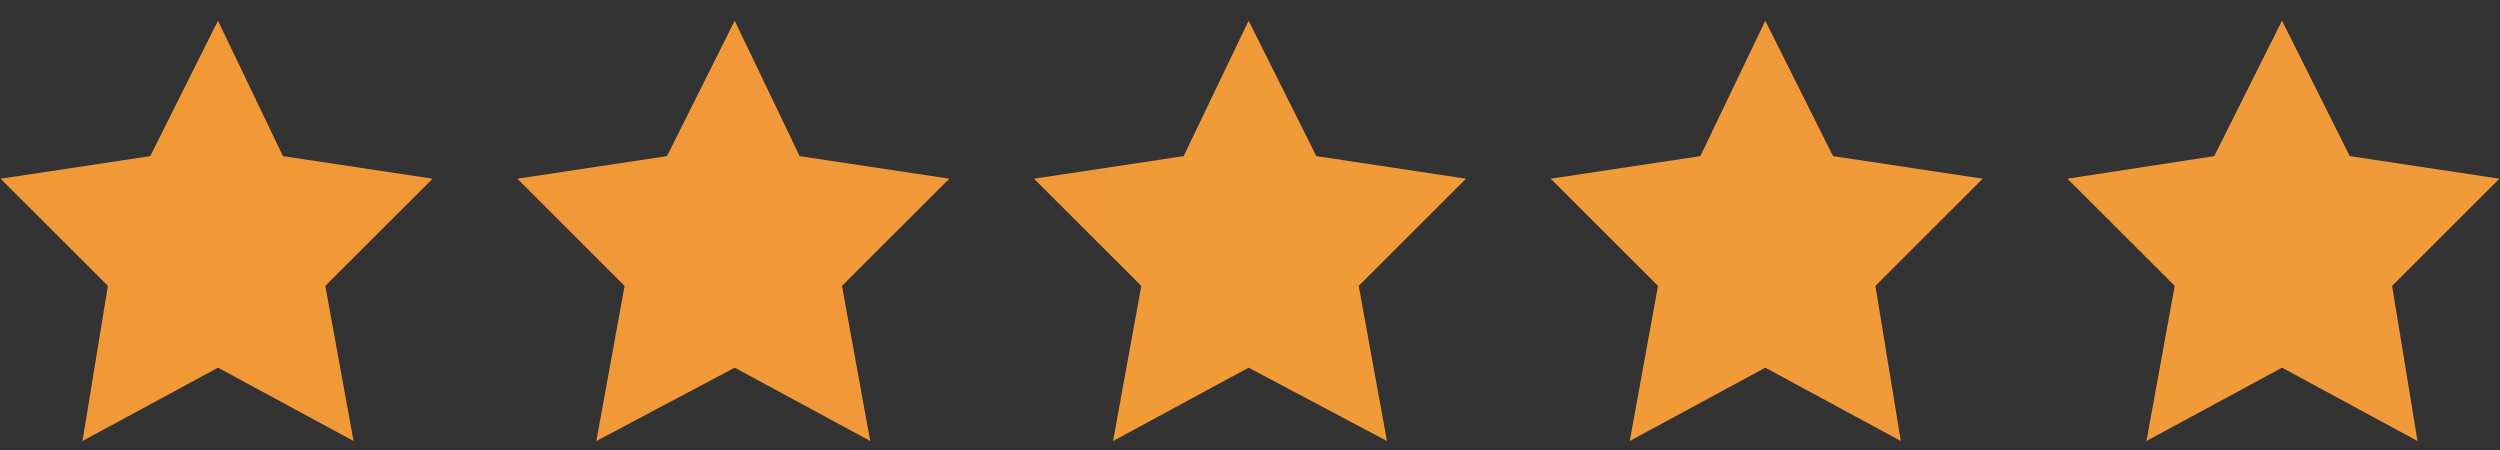 <svg xmlns="http://www.w3.org/2000/svg" width="100" height="18" fill="none" viewBox="0 0 100 18"><rect x="0" y="0" width="100" height="18" fill="#333333" stroke="none"/><g clip-path="url(#a)"><path fill="url(#b)" d="M11.318 6.245 8.72.83 6.01 6.245l-5.986.903 4.292 4.287-1.017 6.205 5.421-2.933 5.422 2.933-1.13-6.205 4.292-4.287zm20.668 0L29.388.83l-2.71 5.415-5.986.903 4.292 4.287-1.13 6.205 5.534-2.933 5.421 2.933-1.129-6.205 4.292-4.287zm20.668 0L49.944.83l-2.598 5.415-5.986.903 4.292 4.287-1.13 6.205 5.422-2.933 5.534 2.933-1.13-6.205 4.292-4.287zm20.668 0L70.612.83l-2.598 5.415-5.986.903 4.292 4.287-1.13 6.205 5.422-2.933 5.42 2.933-1.016-6.205 4.292-4.287zm26.654.903-5.986-.903L91.28.83l-2.71 5.415-5.874.903 4.292 4.287-1.13 6.205 5.422-2.933 5.42 2.933-1.016-6.205z"/></g><defs><linearGradient id="b" x1=".02" x2="9995.24" y1=".83" y2=".83" gradientUnits="userSpaceOnUse"><stop stop-color="#F19937"/><stop offset=".9" stop-color="white"/></linearGradient><clipPath id="a"><path fill="white" d="M0 .83h100v16.81H0z"/></clipPath></defs></svg>